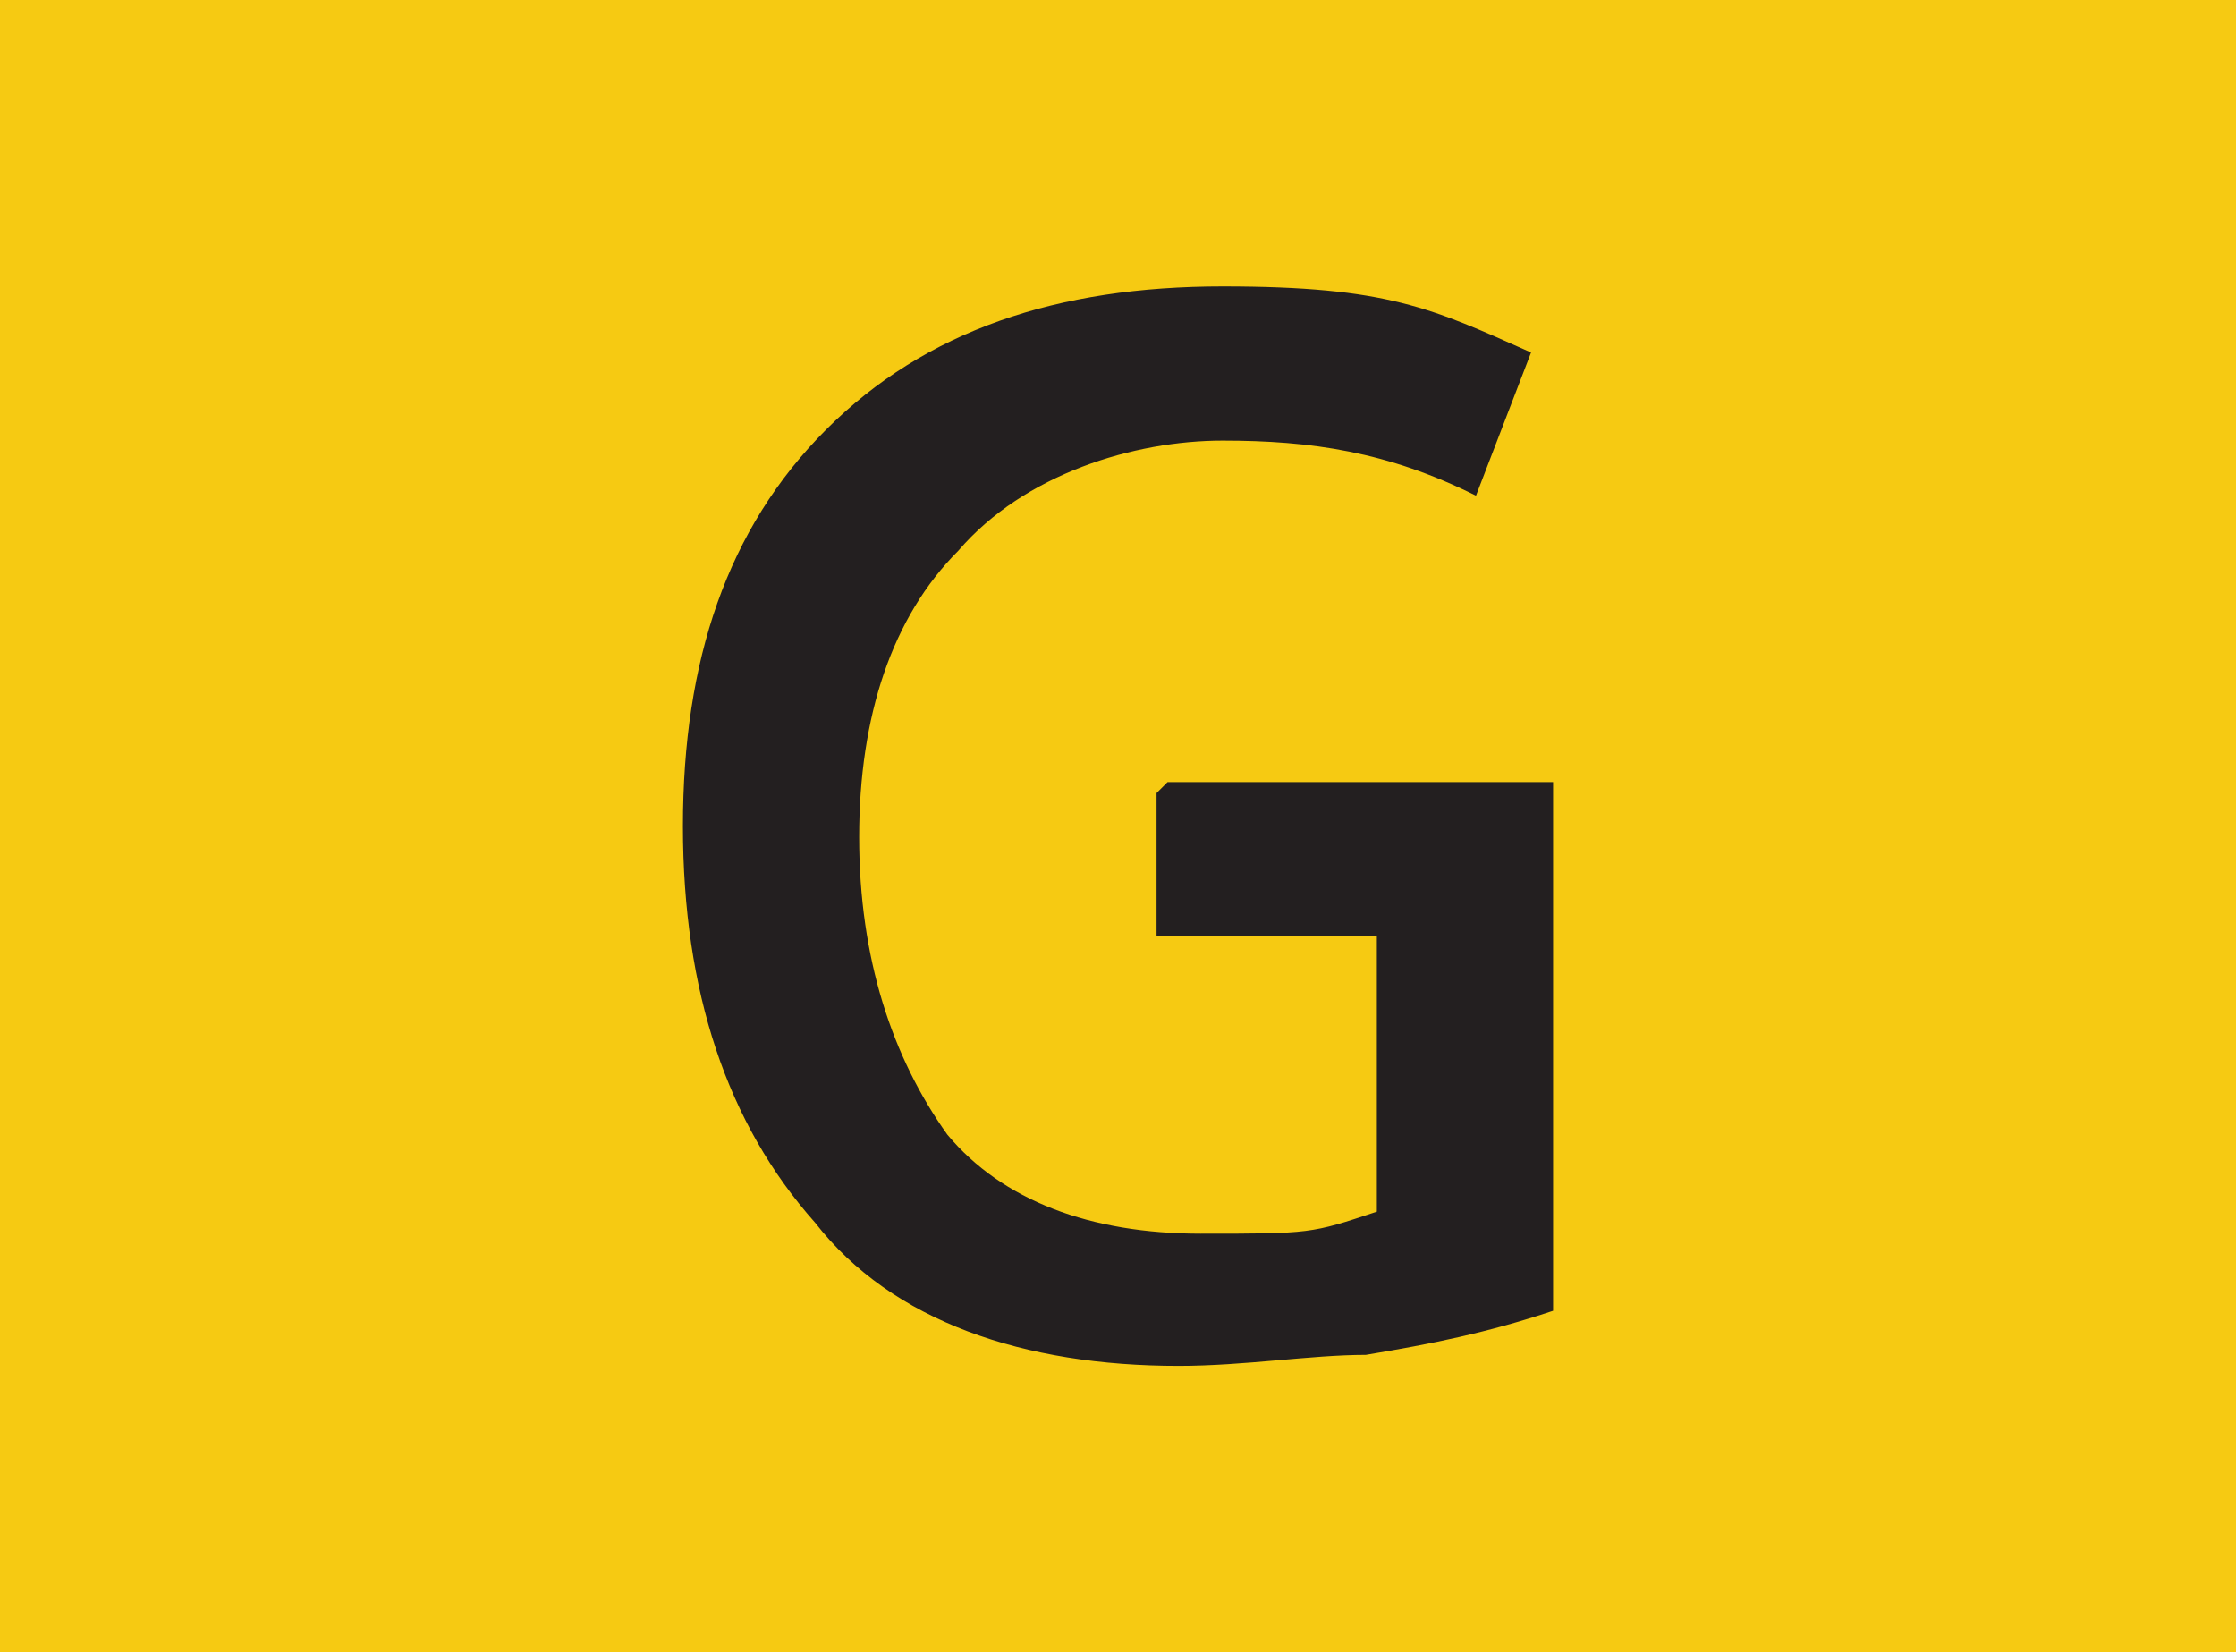 <?xml version="1.0" encoding="UTF-8"?>
<svg id="Layer_1" data-name="Layer 1" xmlns="http://www.w3.org/2000/svg" version="1.1" viewBox="0 0 20.3 15">
  <defs>
    <style>
      .cls-1 {
        fill: #f6ca12;
      }

      .cls-1, .cls-2 {
        stroke-width: 0px;
      }

      .cls-3 {
        isolation: isolate;
      }

      .cls-2 {
        fill: #231f20;
      }
    </style>
  </defs>
  <rect class="cls-1" x="0" y="0" width="20.3" height="15"/>
  <g class="cls-3">
    <g class="cls-3">
      <path class="cls-2" d="M10.6,7.1h3.5v4.8c-.6.2-1.1.3-1.7.4-.5,0-1.1.1-1.7.1-1.4,0-2.6-.4-3.3-1.3-.8-.9-1.2-2.1-1.2-3.6s.4-2.7,1.3-3.6c.9-.9,2.1-1.3,3.6-1.3s1.9.2,2.8.6l-.5,1.3c-.8-.4-1.5-.5-2.3-.5s-1.8.3-2.4,1c-.6.6-.9,1.5-.9,2.6s.3,2,.8,2.7c.5.6,1.3.9,2.3.9s1,0,1.6-.2v-2.5h-2v-1.3Z"/>
    </g>
  </g>
</svg>